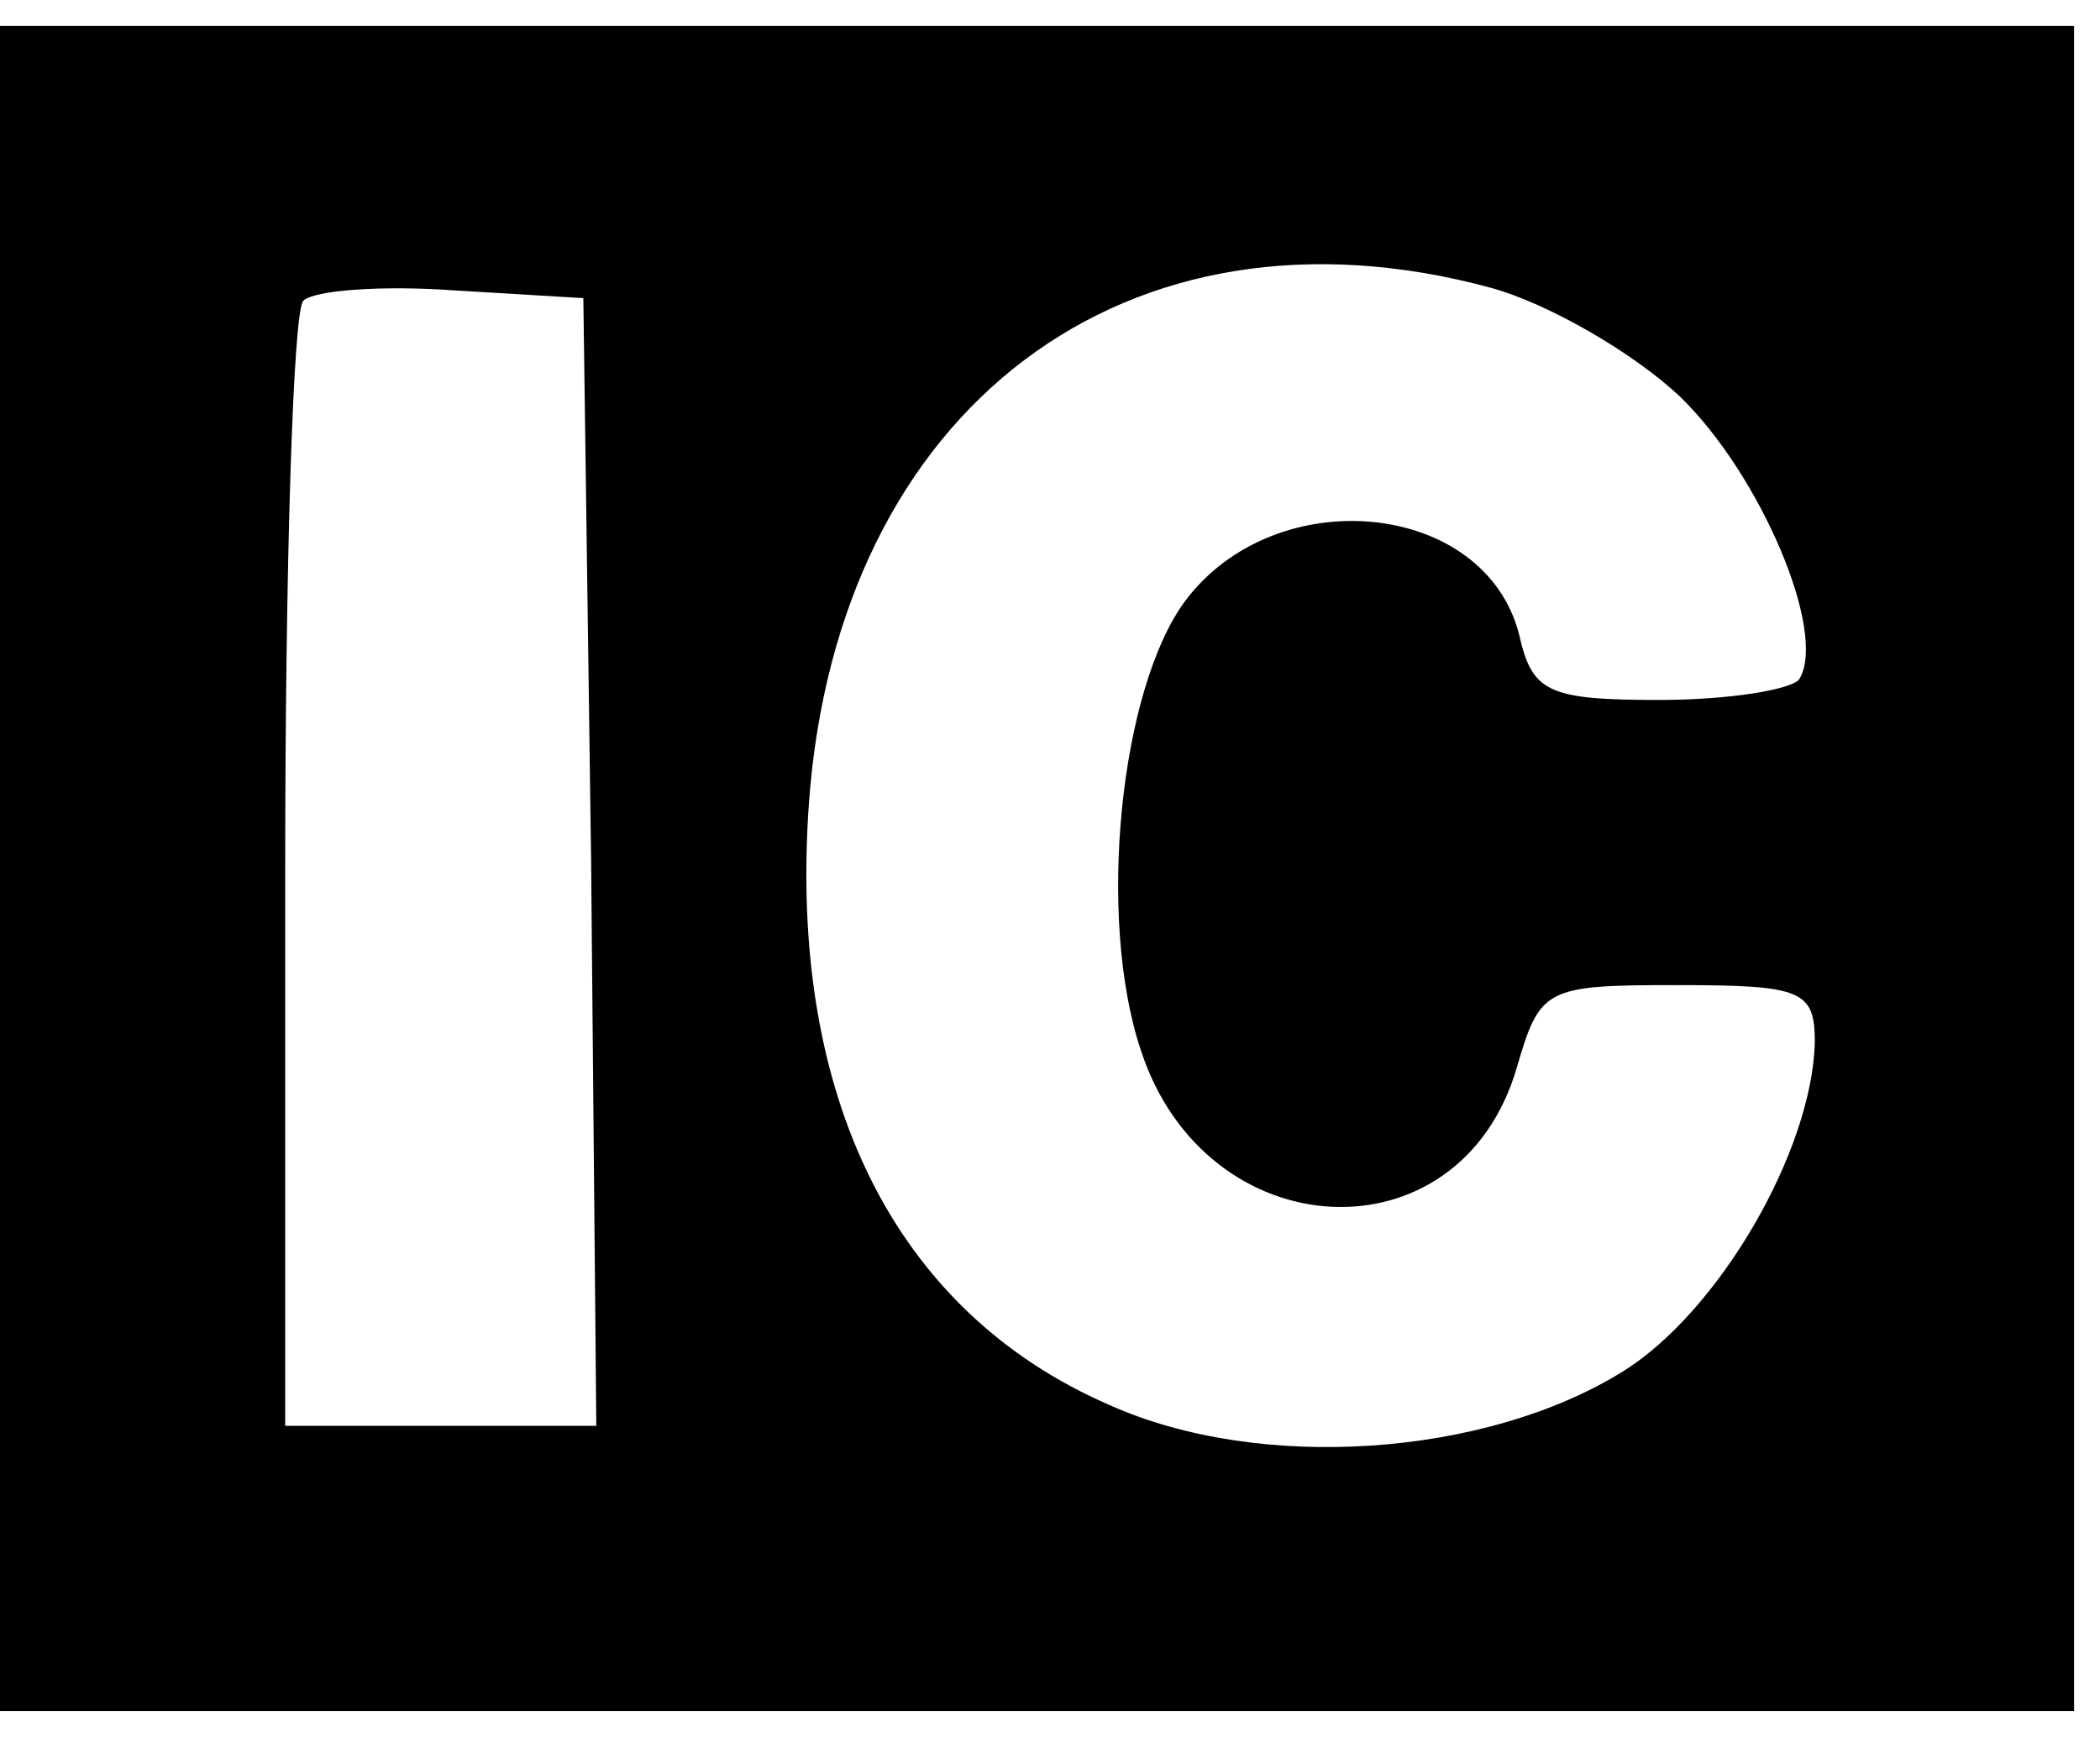 <?xml version="1.0" standalone="no"?>
<!DOCTYPE svg PUBLIC "-//W3C//DTD SVG 20010904//EN"
 "http://www.w3.org/TR/2001/REC-SVG-20010904/DTD/svg10.dtd">
<svg version="1.0" xmlns="http://www.w3.org/2000/svg"
 width="81pt" height="67pt" viewBox="0 0 81 67"
 preserveAspectRatio="xMidYMid meet">

<g transform="translate(0,67) scale(0.1,-0.1)"
fill="#000000" stroke="none">
<path d="M0 335 l0 -325 400 0 400 0 0 325 0 325 -400 0 -400 0 0 -325z m575
224 c22 -6 55 -25 73 -42 31 -30 57 -91 46 -109 -3 -4 -27 -8 -54 -8 -43 0
-49 3 -54 25 -13 52 -94 60 -129 13 -25 -34 -34 -122 -17 -173 25 -77 123 -82
145 -7 9 31 11 32 62 32 48 0 53 -2 53 -22 -1 -42 -37 -104 -74 -127 -53 -33
-140 -39 -198 -13 -83 36 -124 119 -116 232 11 153 123 237 263 199z m-347
-221 l2 -218 -60 0 -60 0 0 213 c0 118 3 217 7 221 4 4 30 6 58 4 l50 -3 3
-217z"/>
</g>
</svg>
